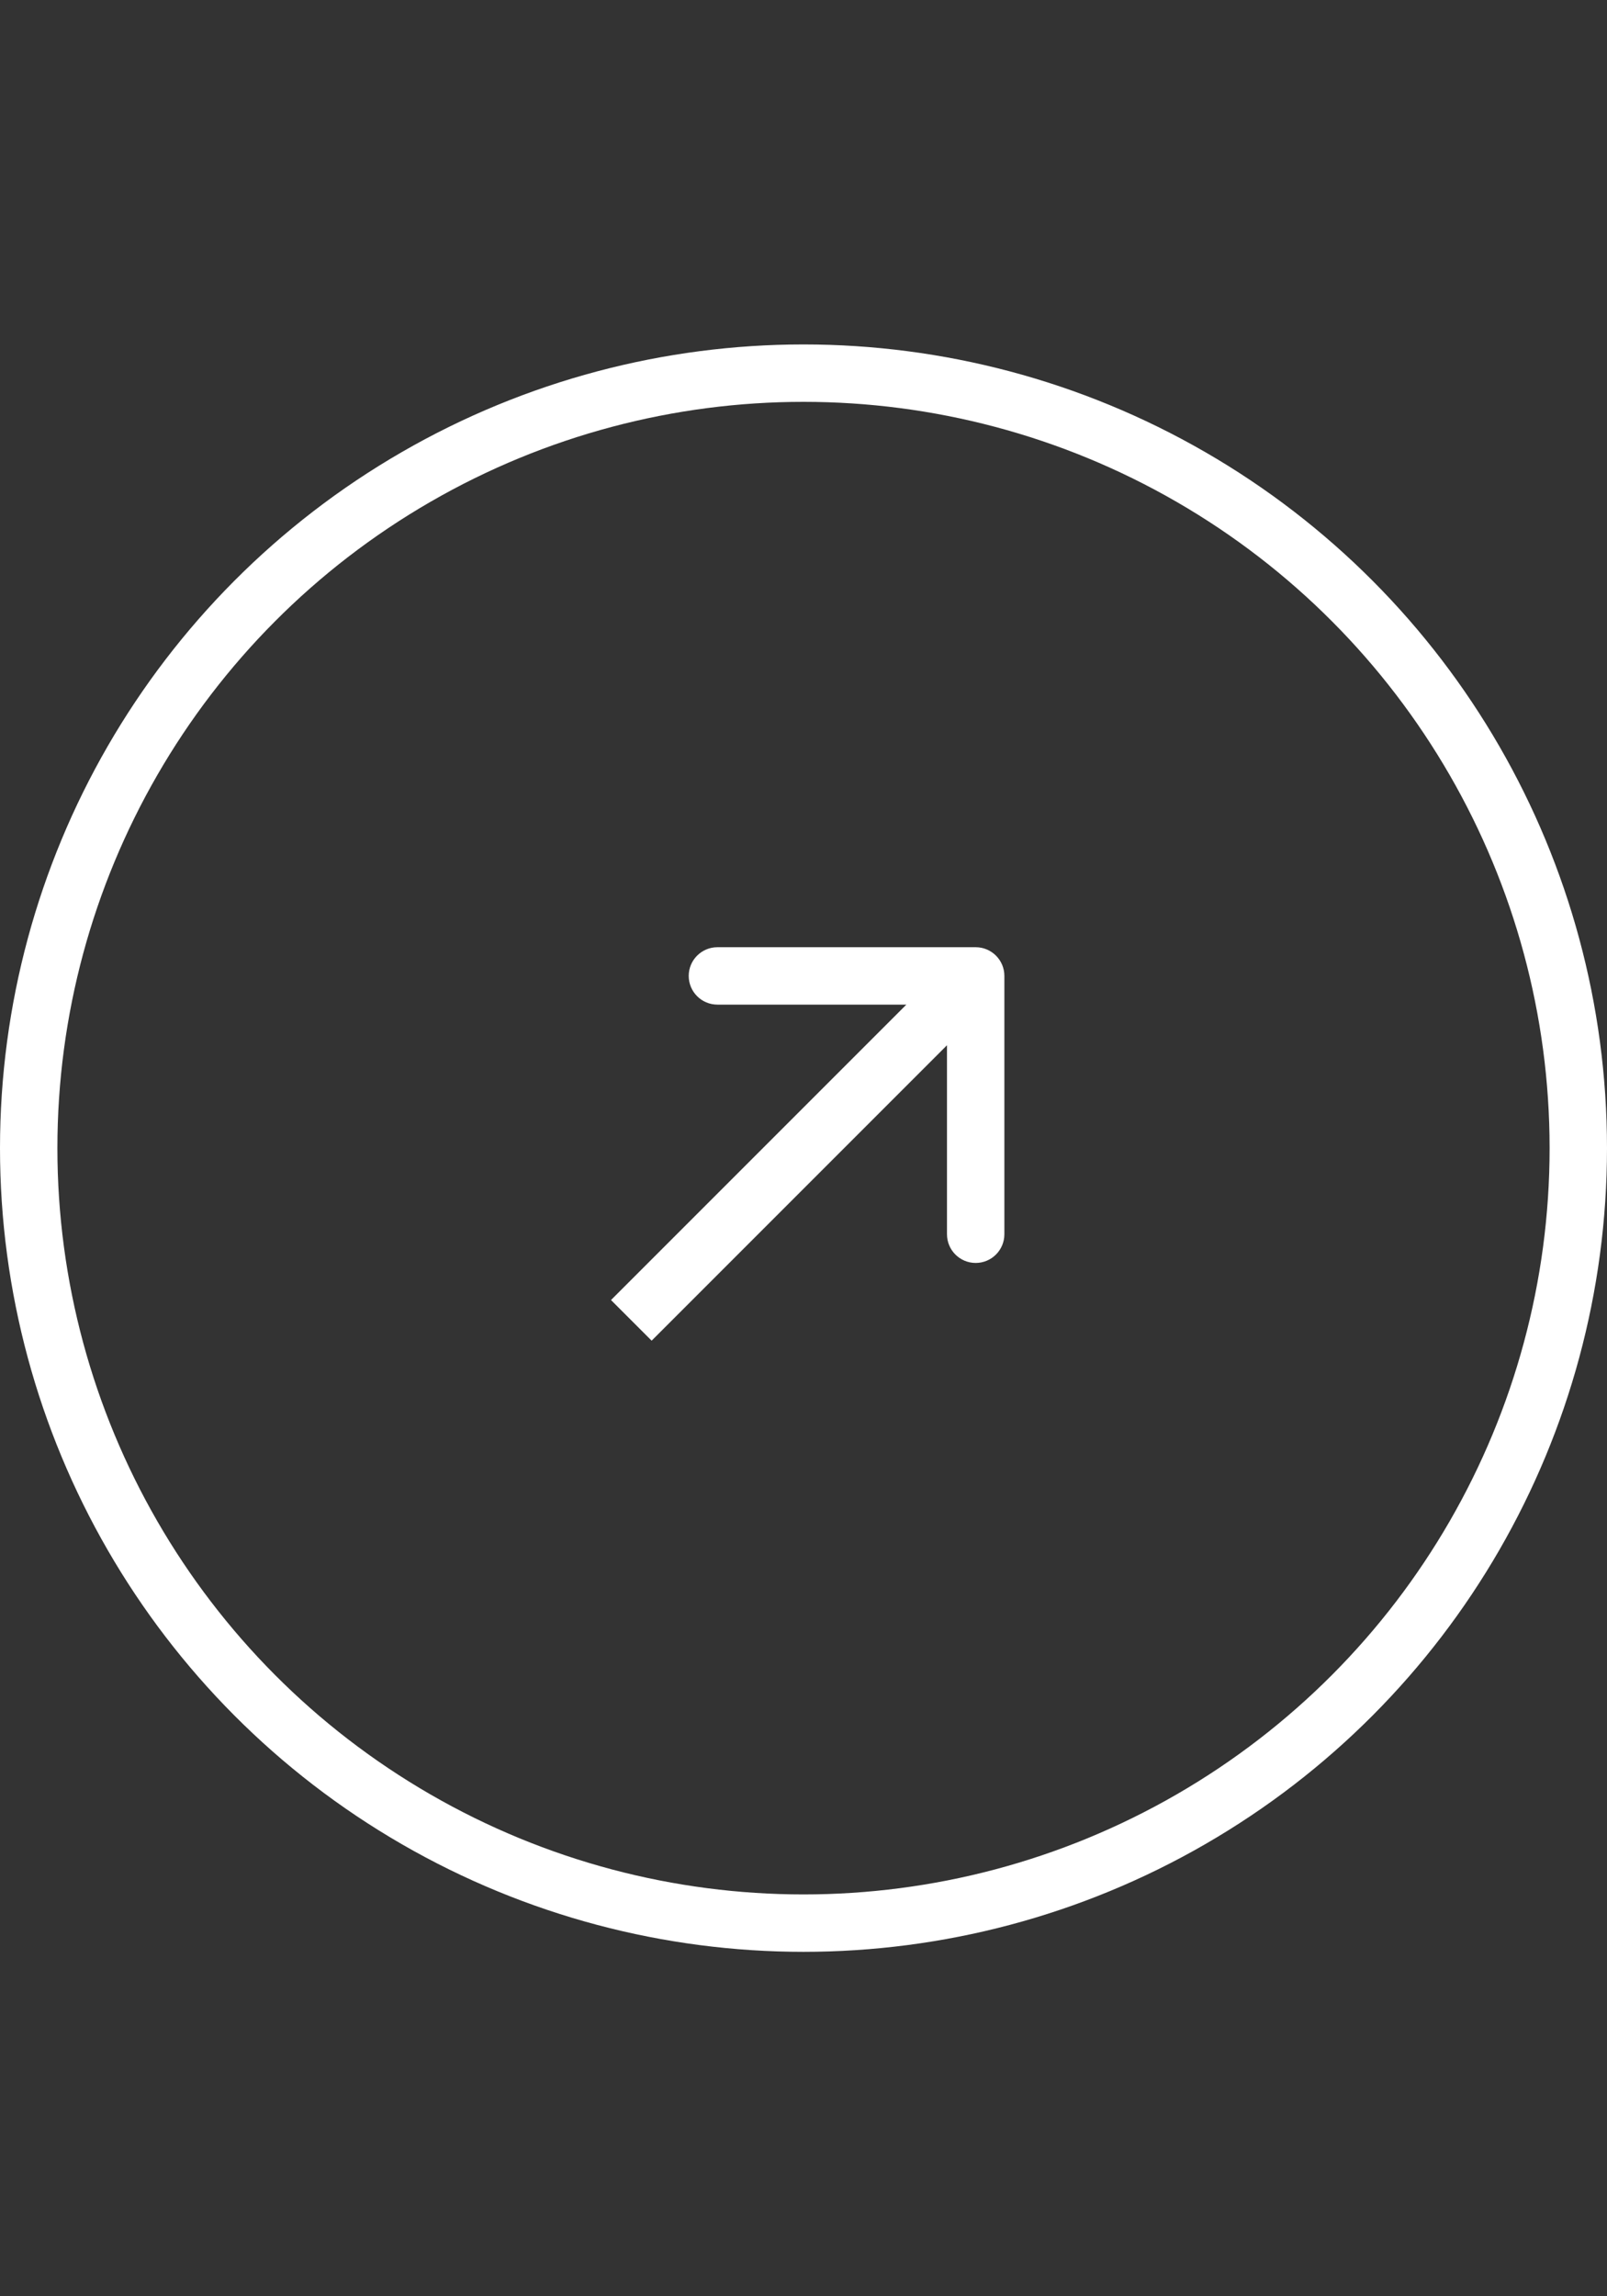 <?xml version="1.0" encoding="UTF-8"?> <svg xmlns="http://www.w3.org/2000/svg" width="28" height="40" viewBox="0 0 28 40" fill="none"><rect x="0" y="0" width="28" height="40" fill="#333333" stroke="none"/> <circle cx="14" cy="20" r="13.5" stroke="white"></circle> <path d="M17.5 17C17.5 16.724 17.276 16.5 17 16.5H12.5C12.224 16.5 12 16.724 12 17C12 17.276 12.224 17.5 12.5 17.5H16.5V21.5C16.5 21.776 16.724 22 17 22C17.276 22 17.5 21.776 17.5 21.5V17ZM11.354 23.354L17.354 17.354L16.646 16.646L10.646 22.646L11.354 23.354Z" fill="white"></path> </svg> 
